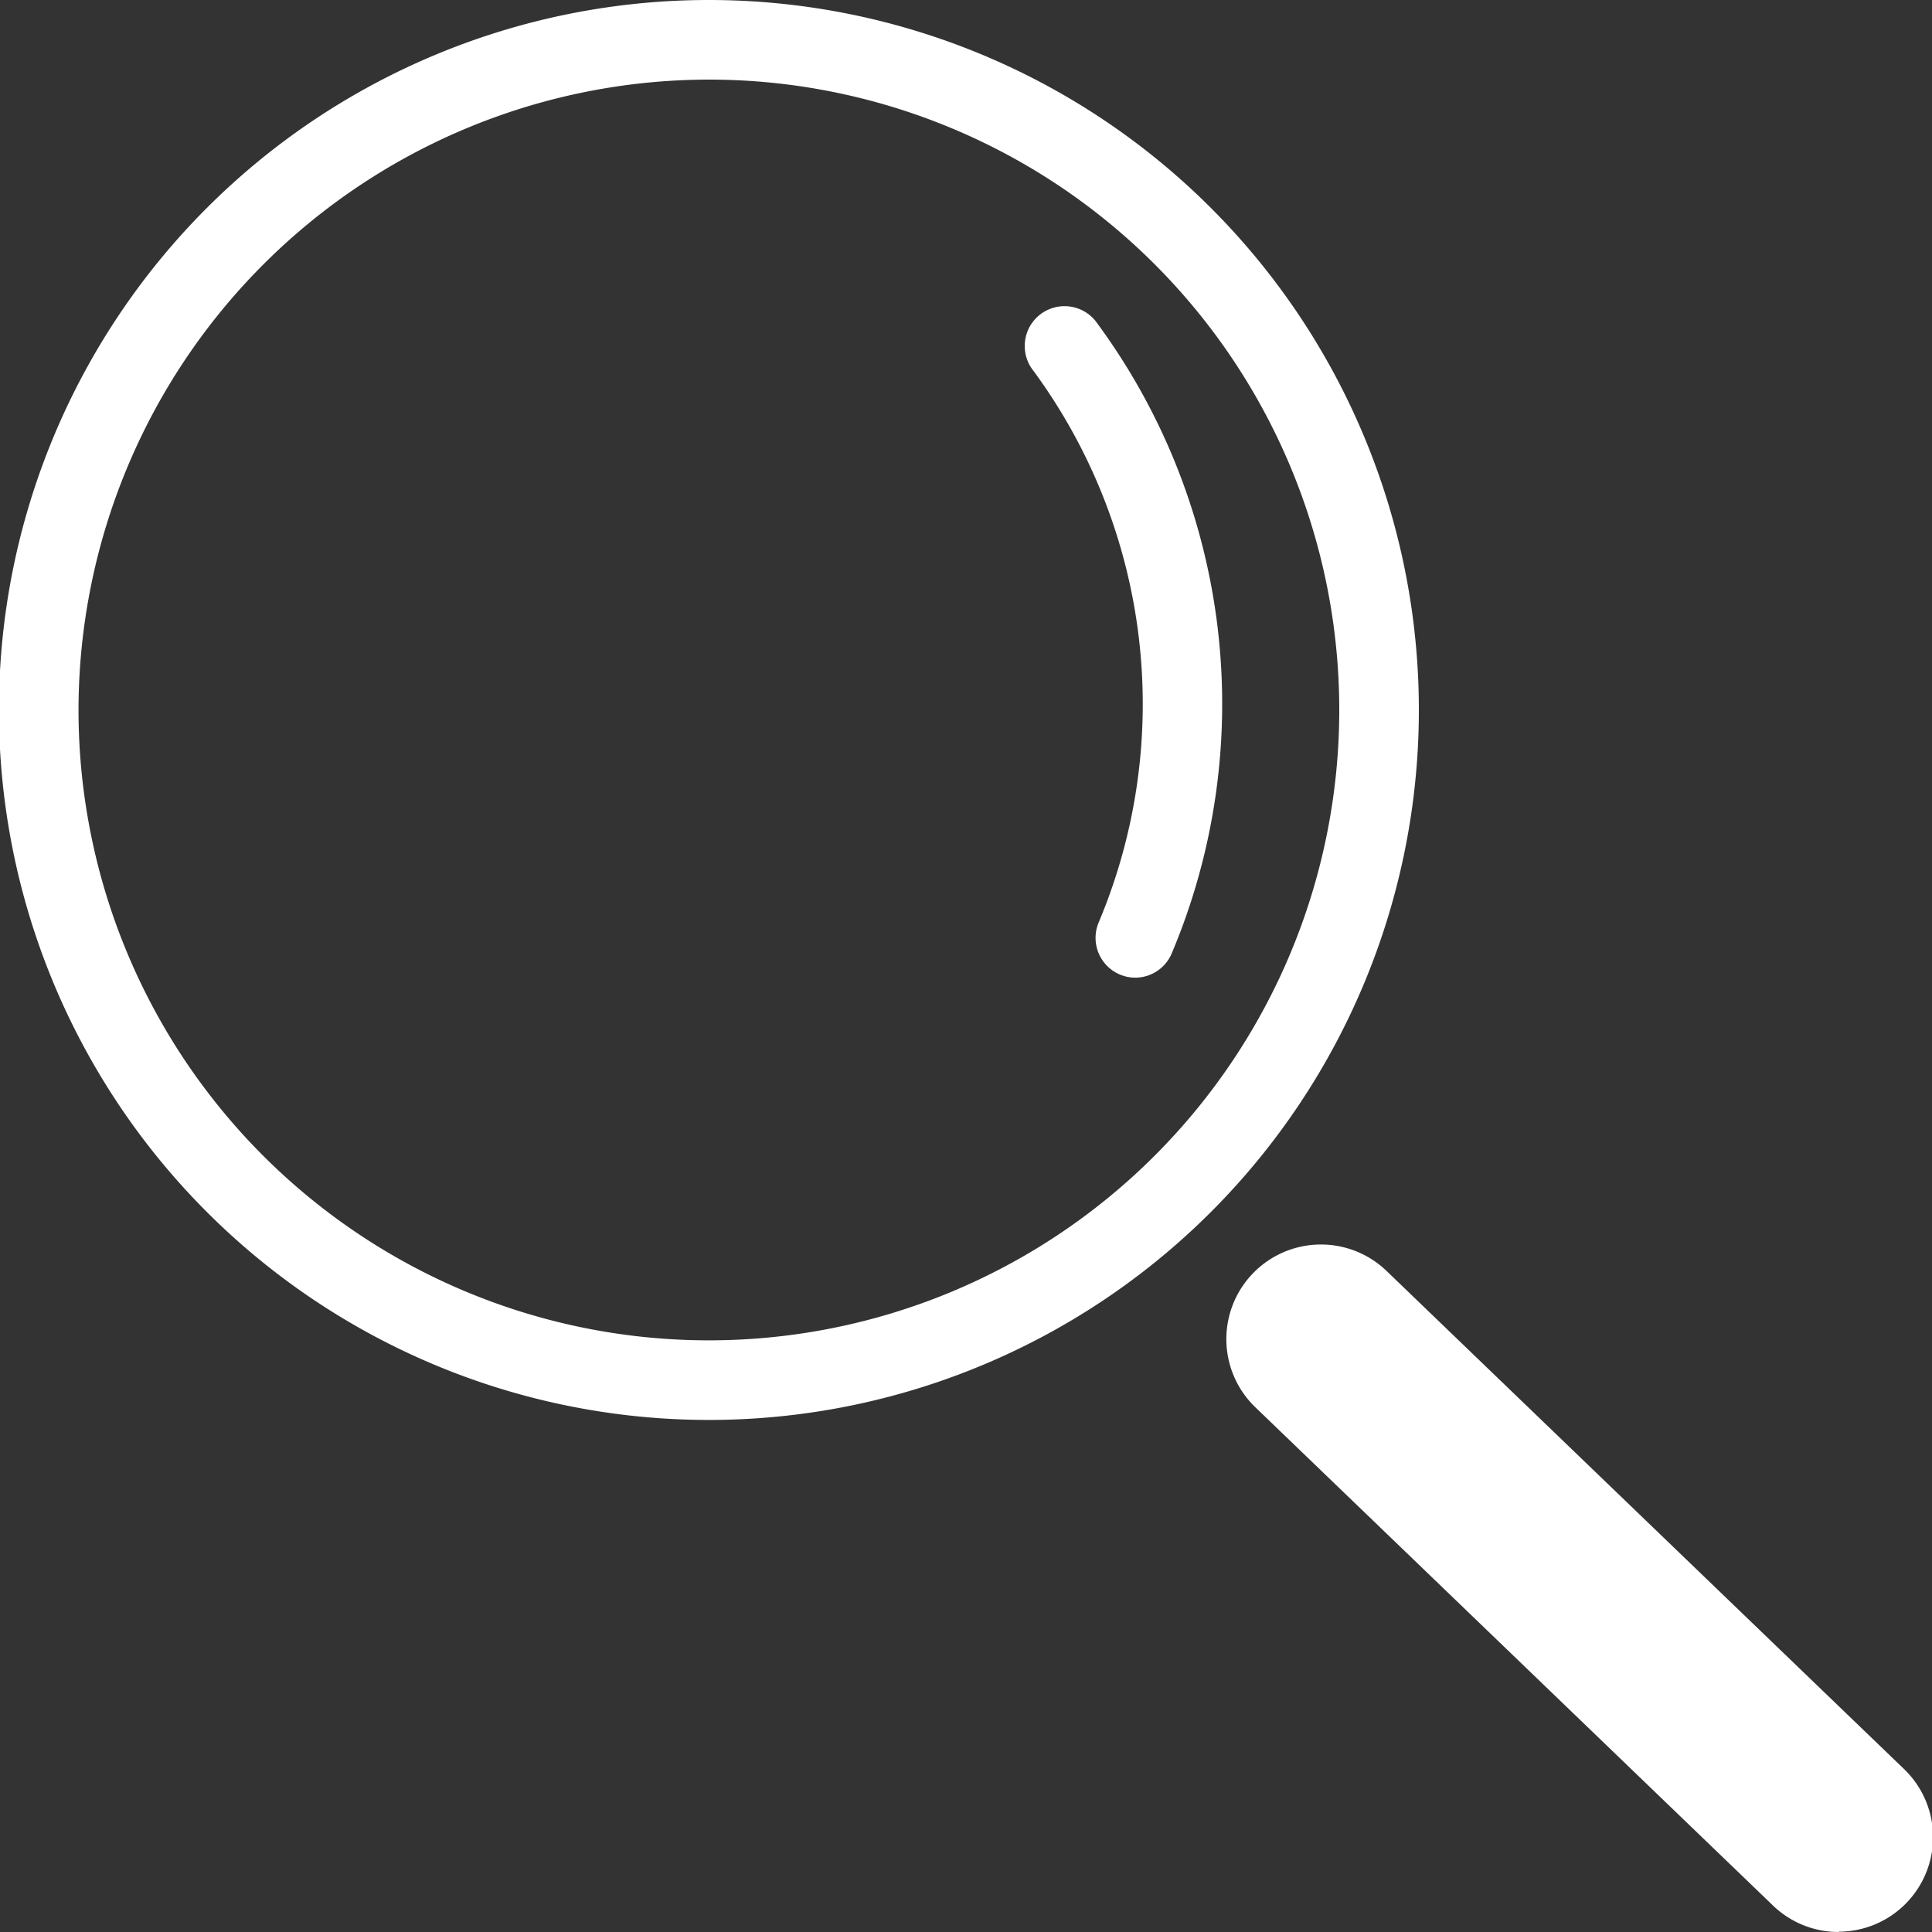 <svg id="Laag_1" data-name="Laag 1" xmlns="http://www.w3.org/2000/svg" viewBox="0 0 250 250">
  <rect x="0" y="0" width="250" height="250" fill="#333333" stroke="none"/>
  <defs>
    <style>
      .cls-1 {
        fill: #fff;
      }
    </style>
  </defs>
  <path class="cls-1" d="M91.73,10.3A81.57,81.57,0,1,1,10.16,91.87,81.66,81.66,0,0,1,91.73,10.3m0-10.3A91.87,91.87,0,1,0,183.6,91.87,91.87,91.87,0,0,0,91.73,0Z"/>
  <path class="cls-1" d="M146.91,126.51a5.15,5.15,0,0,1-4.74-7.15A72.82,72.82,0,0,0,133.74,48,5.15,5.15,0,1,1,142,41.86a83.09,83.09,0,0,1,9.62,81.51A5.14,5.14,0,0,1,146.91,126.51Z"/>
  <path class="cls-1" d="M237.91,250a12.21,12.21,0,0,1-8.48-3.42l-67-64.49a12.23,12.23,0,1,1,17-17.62l67,64.49a12.23,12.23,0,0,1-8.48,21Z"/>
</svg>
